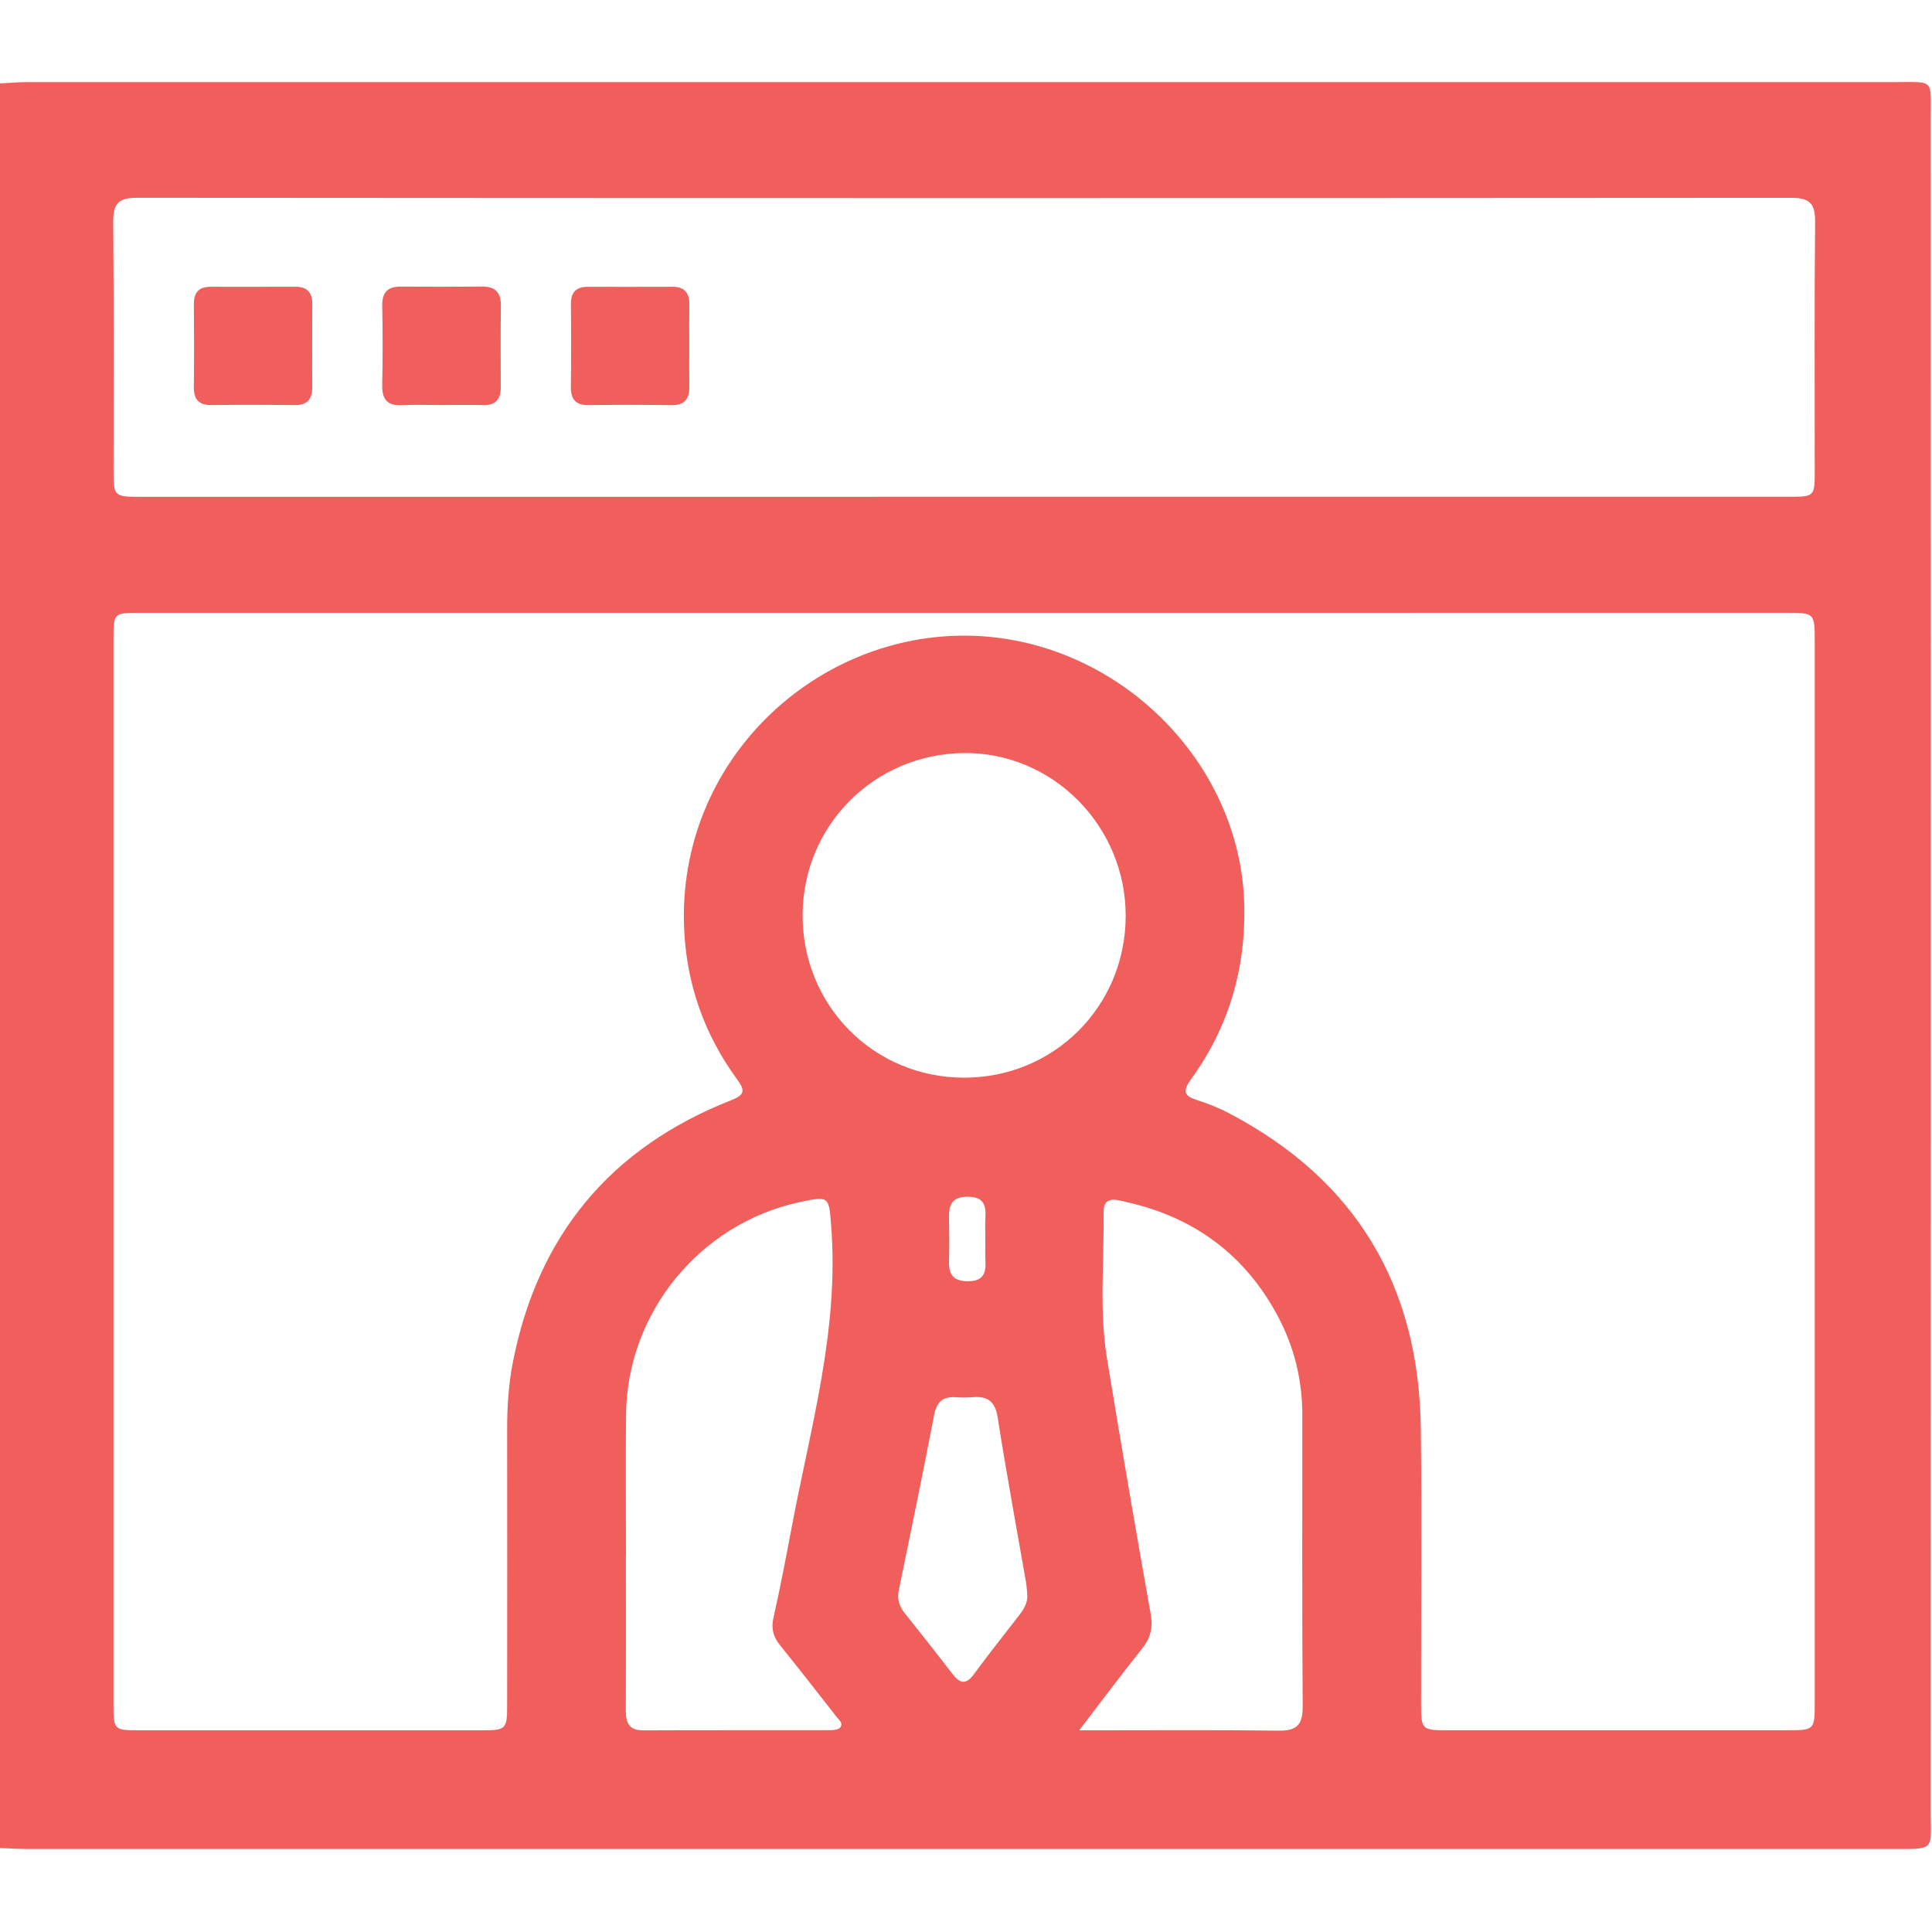 <svg width="512" height="512" viewBox="0 0 512 512" fill="none" xmlns="http://www.w3.org/2000/svg">
<g clip-path="url(#clip0_774_2689)">
<g clip-path="url(#clip1_774_2689)">
<path d="M-0.281 489.74C-0.281 333.866 -0.281 178.003 -0.281 22.129C2.202 21.999 4.694 21.759 7.177 21.759C172.331 21.739 337.495 21.739 502.659 21.759C512.59 21.759 511.669 20.888 511.669 31.029C511.689 180.706 511.689 330.382 511.659 480.059C511.659 490.361 513.08 490.02 501.678 490.02C337.014 490.02 172.361 490.02 7.698 490.01C5.035 490 2.382 489.83 -0.281 489.74ZM255.493 162.405C182.562 162.405 109.631 162.405 36.69 162.405C30.283 162.405 30.083 162.586 30.083 168.743C30.073 263.158 30.073 357.573 30.083 451.988C30.083 458.305 30.303 458.545 36.51 458.545C66.984 458.565 97.458 458.565 127.931 458.545C134.078 458.545 134.399 458.215 134.399 451.958C134.429 427.651 134.429 403.334 134.399 379.027C134.389 373.02 134.749 367.013 135.89 361.137C142.458 327.399 161.789 304.153 193.775 291.569C197.329 290.168 197.549 289.056 195.347 286.053C186.677 274.19 181.932 260.805 181.301 246.129C179.379 201.519 216.3 167.461 257.285 168.472C295.888 169.433 329.005 201.609 329.756 240.202C330.087 257.091 325.491 272.448 315.59 286.093C313.258 289.307 313.909 290.488 317.332 291.569C320.176 292.47 322.989 293.602 325.632 294.983C359.339 312.623 376.068 340.734 376.528 378.536C376.829 402.843 376.578 427.16 376.598 451.467C376.608 458.355 376.779 458.535 383.596 458.535C413.569 458.555 443.543 458.545 473.516 458.535C480.914 458.535 480.924 458.505 480.924 450.947C480.924 357.362 480.924 263.788 480.924 170.204C480.924 162.405 480.914 162.395 473.296 162.395C400.695 162.405 328.094 162.405 255.493 162.405ZM255.844 131.651C328.585 131.651 401.326 131.651 474.067 131.651C480.814 131.651 480.914 131.561 480.924 125.074C480.934 102.939 480.804 80.795 481.025 58.66C481.075 53.765 479.383 52.423 474.647 52.423C328.495 52.523 182.352 52.523 36.199 52.413C31.244 52.413 29.962 54.155 30.003 58.84C30.193 80.644 30.083 102.449 30.093 124.253C30.093 131.641 30.103 131.661 37.631 131.661C110.362 131.651 183.103 131.651 255.844 131.651ZM165.894 412.214C165.884 412.214 165.884 412.214 165.874 412.214C165.874 425.859 165.914 439.504 165.844 453.139C165.824 456.453 166.575 458.585 170.489 458.565C186.957 458.495 203.436 458.545 219.904 458.515C220.845 458.515 222.166 458.415 222.637 457.824C223.588 456.653 222.267 455.712 221.596 454.851C216.68 448.564 211.765 442.267 206.749 436.05C204.947 433.818 204.307 431.645 204.977 428.712C206.769 420.773 208.291 412.764 209.803 404.765C214.768 378.366 222.417 352.347 220.274 324.976C219.664 317.138 219.874 316.867 211.885 318.589C185.516 324.266 166.194 347.822 165.914 374.782C165.784 387.256 165.894 399.73 165.894 412.214ZM285.997 458.555C304.728 458.555 321.837 458.425 338.946 458.635C343.792 458.695 345.253 456.943 345.223 452.218C345.043 426.439 345.123 400.661 345.123 374.882C345.123 365.722 342.991 357.042 338.736 348.993C330.057 332.565 316.401 322.504 298.321 318.509C295.989 317.999 292.425 316.697 292.475 321.232C292.635 334.187 291.263 347.201 293.376 360.075C297.09 382.701 300.944 405.296 304.969 427.871C305.619 431.545 304.828 434.208 302.596 437.001C297.24 443.709 292.104 450.586 285.997 458.555ZM298.321 242.875C298.421 218.908 278.93 199.277 255.343 199.567C231.717 199.867 212.926 218.658 212.706 242.204C212.476 266.301 231.447 285.573 255.433 285.593C279.26 285.643 298.221 266.752 298.321 242.875ZM272.222 422.335C272.122 421.344 272.082 420.343 271.912 419.361C269.379 404.795 266.686 390.249 264.393 375.653C263.723 371.378 261.73 369.926 257.736 370.267C256.254 370.397 254.743 370.367 253.251 370.277C249.827 370.057 248.225 371.538 247.555 375.002C244.571 390.499 241.388 405.967 238.194 421.424C237.714 423.766 238.284 425.638 239.716 427.44C243.961 432.776 248.205 438.112 252.35 443.528C254.322 446.101 255.934 446.622 258.096 443.679C262.031 438.323 266.185 433.117 270.25 427.851C271.501 426.209 272.442 424.487 272.222 422.335ZM261.13 328.761C261.13 326.608 261.03 324.446 261.15 322.293C261.36 318.8 260.099 317.098 256.314 317.148C252.5 317.198 251.439 319.13 251.499 322.474C251.579 326.448 251.589 330.432 251.499 334.407C251.419 337.891 252.77 339.523 256.485 339.543C260.409 339.563 261.34 337.58 261.15 334.227C261.04 332.415 261.13 330.593 261.13 328.761Z" fill="#F15F5C"/>
<path d="M82.743 92.057C82.743 95.541 82.713 99.035 82.753 102.519C82.793 105.762 81.462 107.414 78.008 107.364C70.7 107.254 63.391 107.264 56.083 107.354C52.66 107.394 51.328 105.853 51.368 102.529C51.458 95.221 51.448 87.913 51.378 80.604C51.348 77.471 52.73 75.989 55.833 75.999C63.311 76.009 70.78 76.019 78.258 75.989C81.391 75.979 82.783 77.531 82.763 80.594C82.723 84.419 82.743 88.243 82.743 92.057Z" fill="#F15F5C"/>
<path d="M116.98 107.344C113.496 107.344 109.992 107.214 106.518 107.384C102.604 107.574 101.212 105.782 101.292 102.018C101.442 95.04 101.432 88.063 101.292 81.085C101.222 77.481 102.724 75.919 106.288 75.949C113.426 76.019 120.574 76.019 127.722 75.939C131.346 75.899 132.787 77.591 132.737 81.105C132.647 88.243 132.677 95.391 132.707 102.539C132.727 105.802 131.376 107.474 127.942 107.364C124.298 107.254 120.644 107.344 116.98 107.344Z" fill="#F15F5C"/>
<path d="M182.665 91.606C182.665 95.26 182.635 98.915 182.675 102.569C182.715 105.842 181.313 107.424 177.89 107.374C170.581 107.264 163.273 107.264 155.965 107.364C152.511 107.404 151.25 105.782 151.29 102.499C151.38 95.19 151.38 87.882 151.3 80.574C151.27 77.411 152.722 75.999 155.795 76.009C163.273 76.019 170.742 76.029 178.22 75.999C181.373 75.989 182.715 77.601 182.685 80.644C182.635 84.298 182.665 87.952 182.665 91.606Z" fill="#F15F5C"/>
</g>
</g>
<defs>
<clipPath id="clip0_774_2689">
<rect width="512" height="512" fill="white"/>
</clipPath>
<clipPath id="clip1_774_2689">
<rect width="512" height="468.271" fill="white" transform="translate(-0.281 21.739)"/>
</clipPath>
</defs>
</svg>
